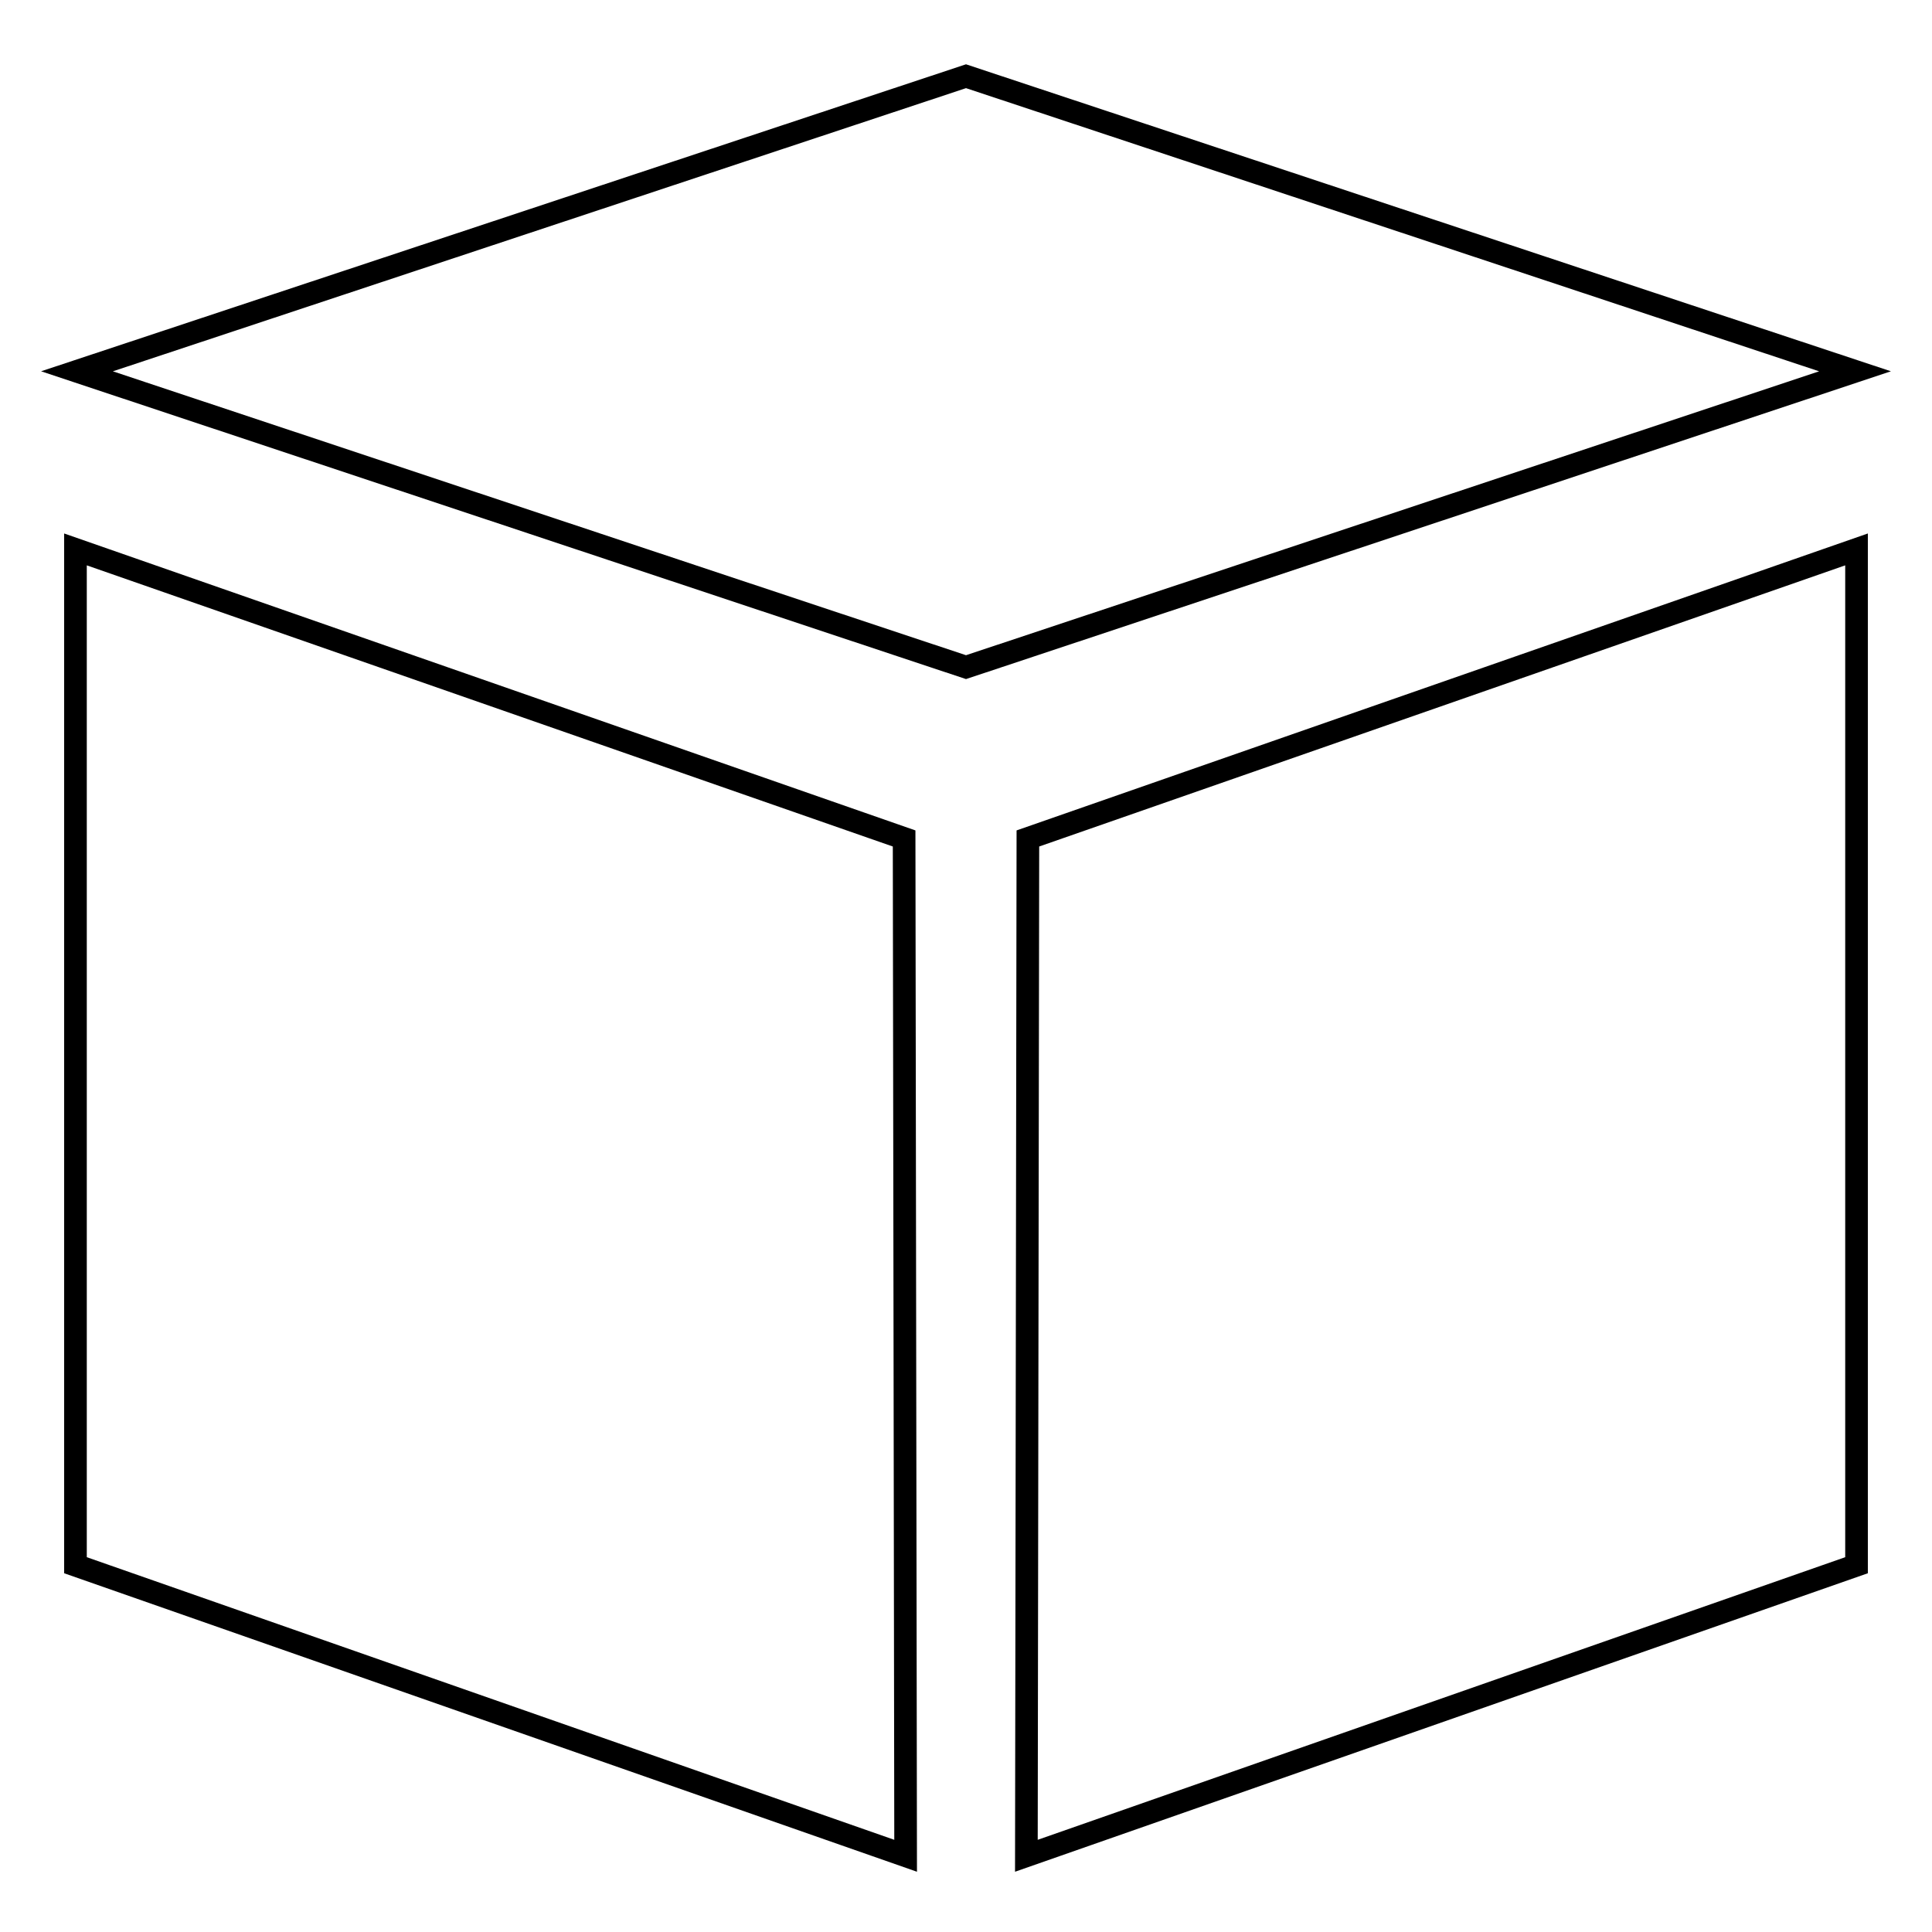 <?xml version="1.0" encoding="utf-8"?>
<!-- Svg Vector Icons : http://www.onlinewebfonts.com/icon -->
<!DOCTYPE svg PUBLIC "-//W3C//DTD SVG 1.1//EN" "http://www.w3.org/Graphics/SVG/1.1/DTD/svg11.dtd">
<svg version="1.1" xmlns="http://www.w3.org/2000/svg" xmlns:xlink="http://www.w3.org/1999/xlink" x="0px" y="0px" viewBox="0 0 256 256" enable-background="new 0 0 256 256" xml:space="preserve">
<g> <path stroke-width="3" fill-opacity="0" stroke="#000000"  d="M136,245.9l0.2-134.8L246,72.8v134.6L136,245.9L136,245.9z M10.2,49.2L128,10.1l117.8,39.1L128,88.4 L10.2,49.2L10.2,49.2z M120,245.9L10,207.4V72.8l109.8,38.3L120,245.9L120,245.9z"/></g>
</svg>